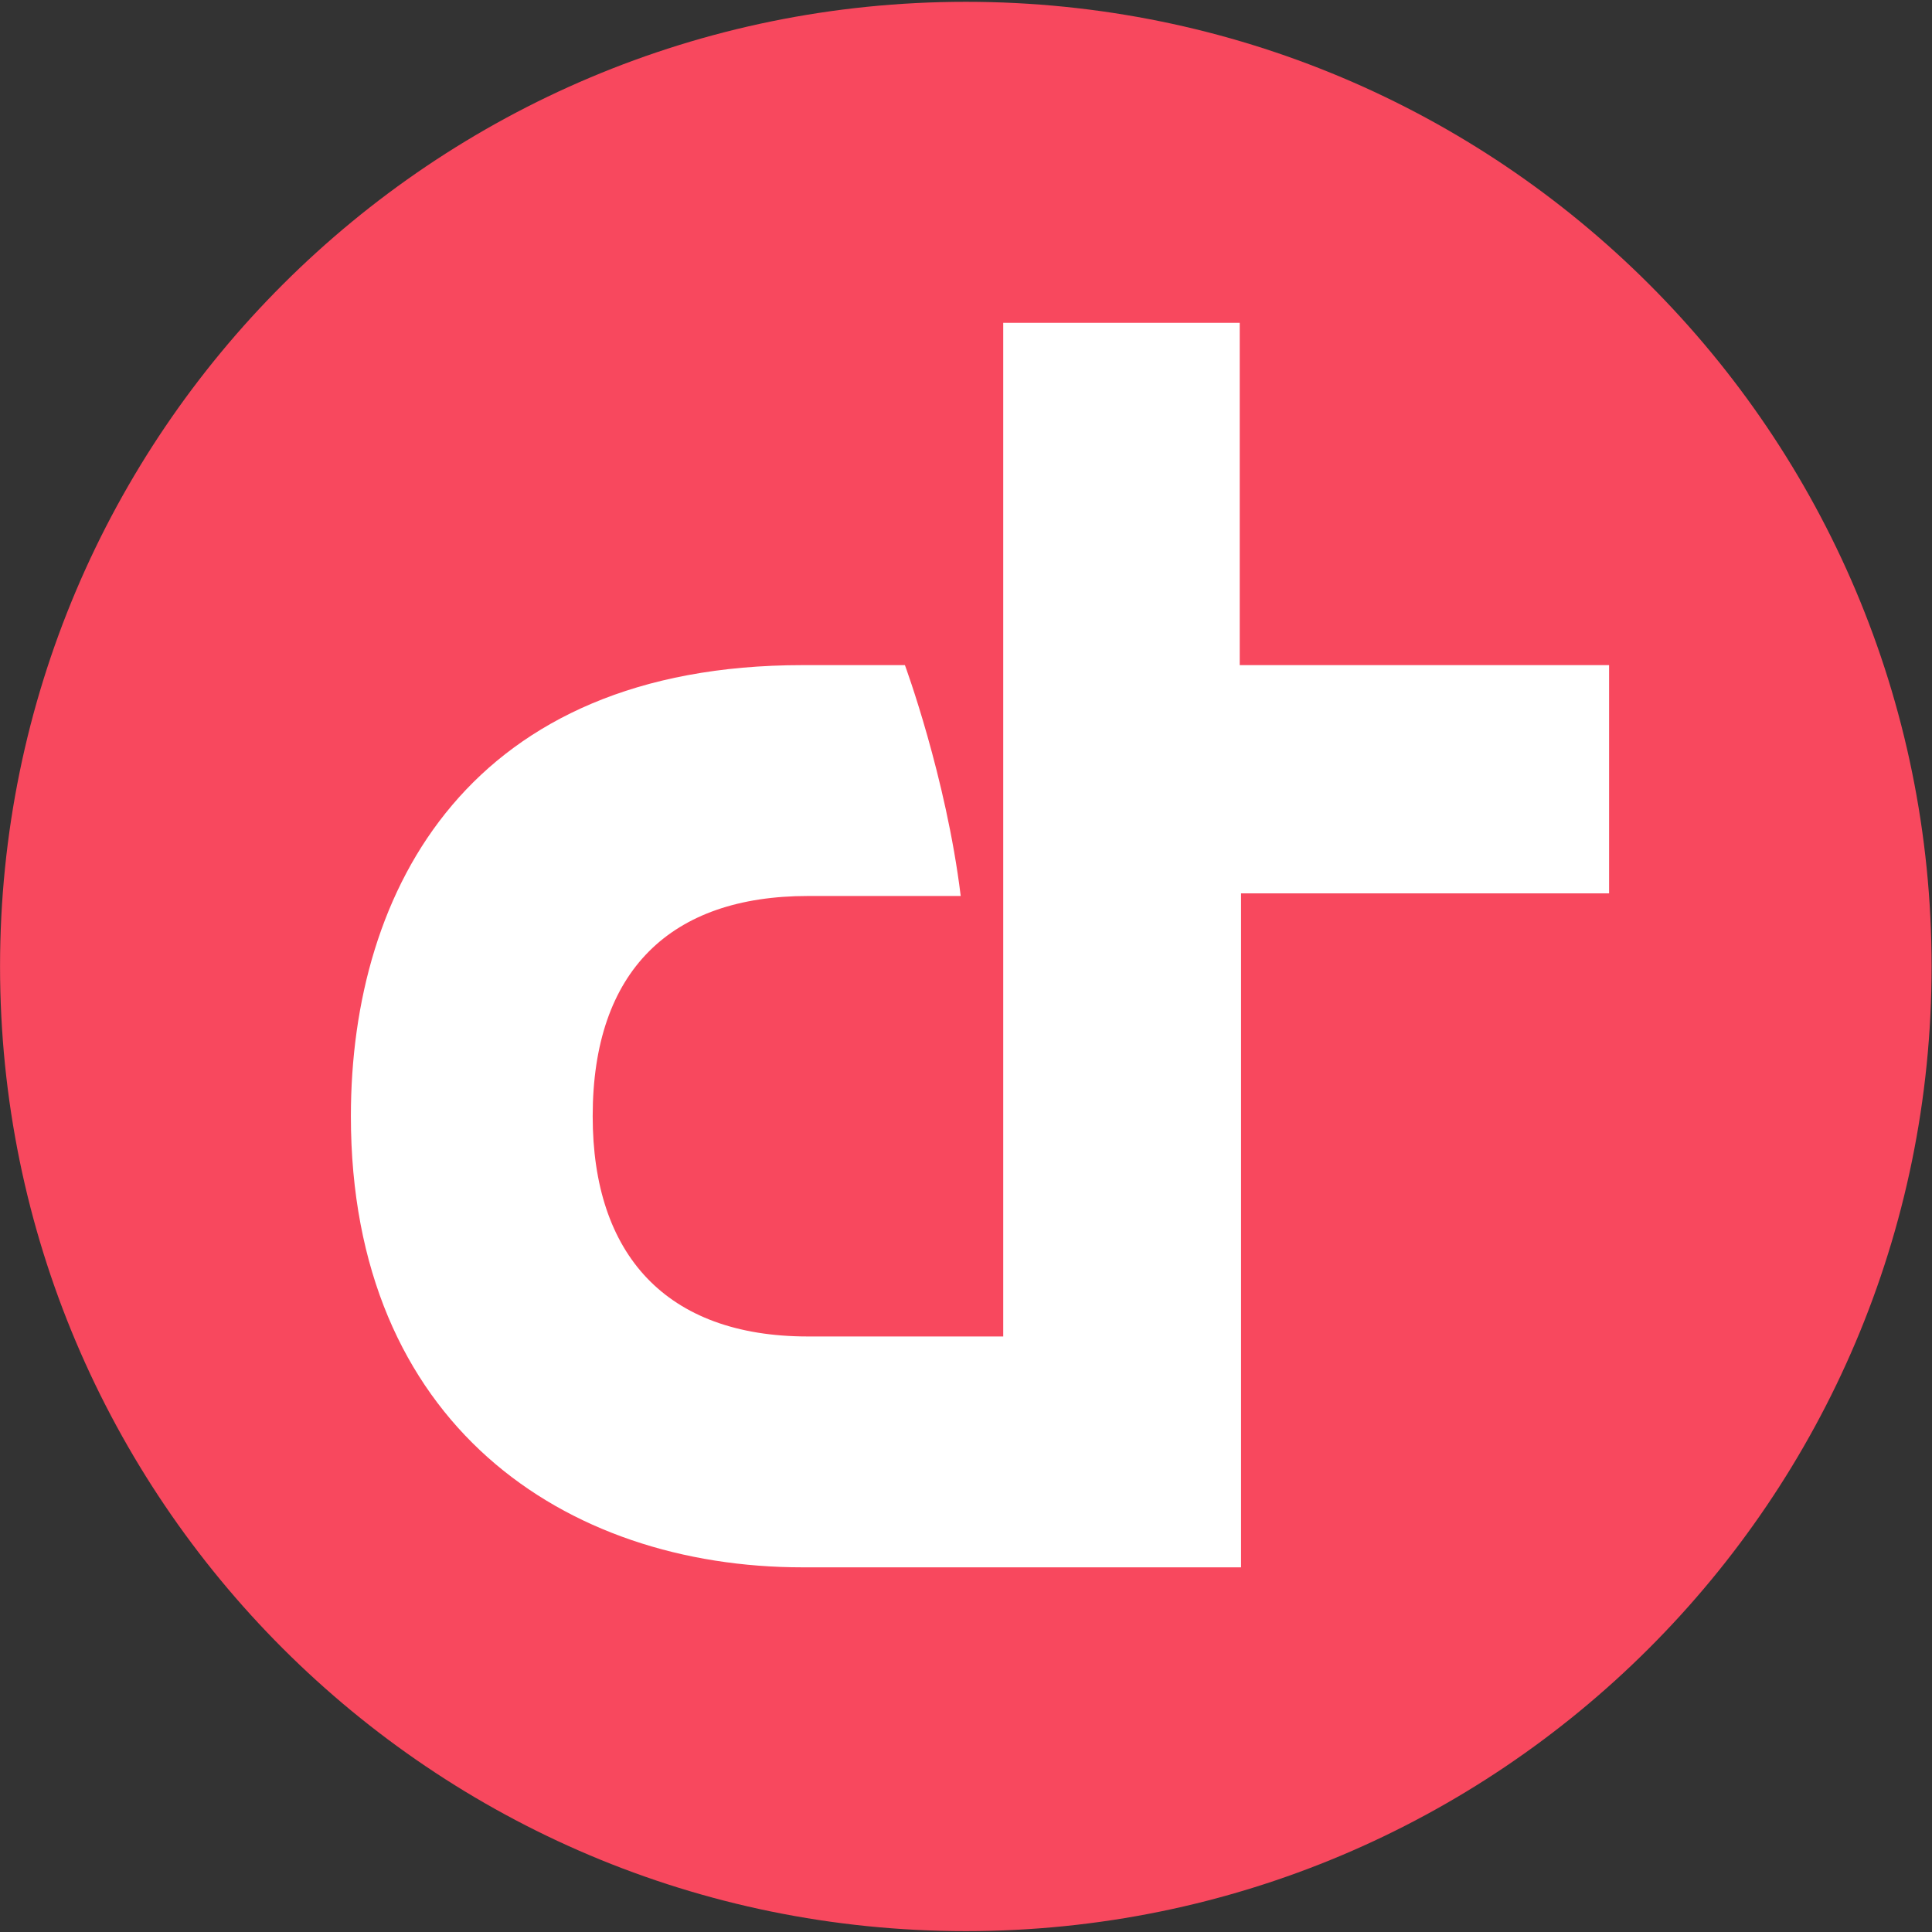 <?xml version="1.0" encoding="utf-8"?>
<svg viewBox="0 0 500 500" xmlns="http://www.w3.org/2000/svg">
  <rect x="0" y="0" width="500" height="500" fill="#333333" stroke="none"/>
  <g transform="matrix(3.438, 0, 0, 3.434, -176.357, -176.039)" style="">
    <path class="st1" d="M124,51.4c-40.1,0-72.7,32.5-72.7,72.7v0c0,0,0,0,0,0c0,40.1,32.5,72.7,72.7,72.7h0 c40.1,0,72.7-32.5,72.7-72.7C196.7,83.9,164.2,51.4,124,51.4z" style="fill: rgb(248, 72, 94);"/>
  </g>
  <path class="st2" d="M 416.771 231.194 L 321.183 231.194 L 321.183 405.625 L 207.715 405.625 C 146.166 405.625 90.808 368.539 90.808 288.879 C 90.808 229.821 121.754 172.134 207.715 172.134 L 234.191 172.134 C 234.191 172.134 244.849 200.977 248.633 231.881 L 209.09 231.881 C 173.674 231.881 153.387 251.108 153.387 288.879 C 153.387 324.59 172.298 345.878 209.09 345.878 L 259.635 345.878 L 259.635 83.547 L 320.839 83.547 L 320.839 172.134 L 416.429 172.134 L 416.429 231.194 L 416.771 231.194 Z" style="fill: rgb(255, 255, 255);"/>
</svg>